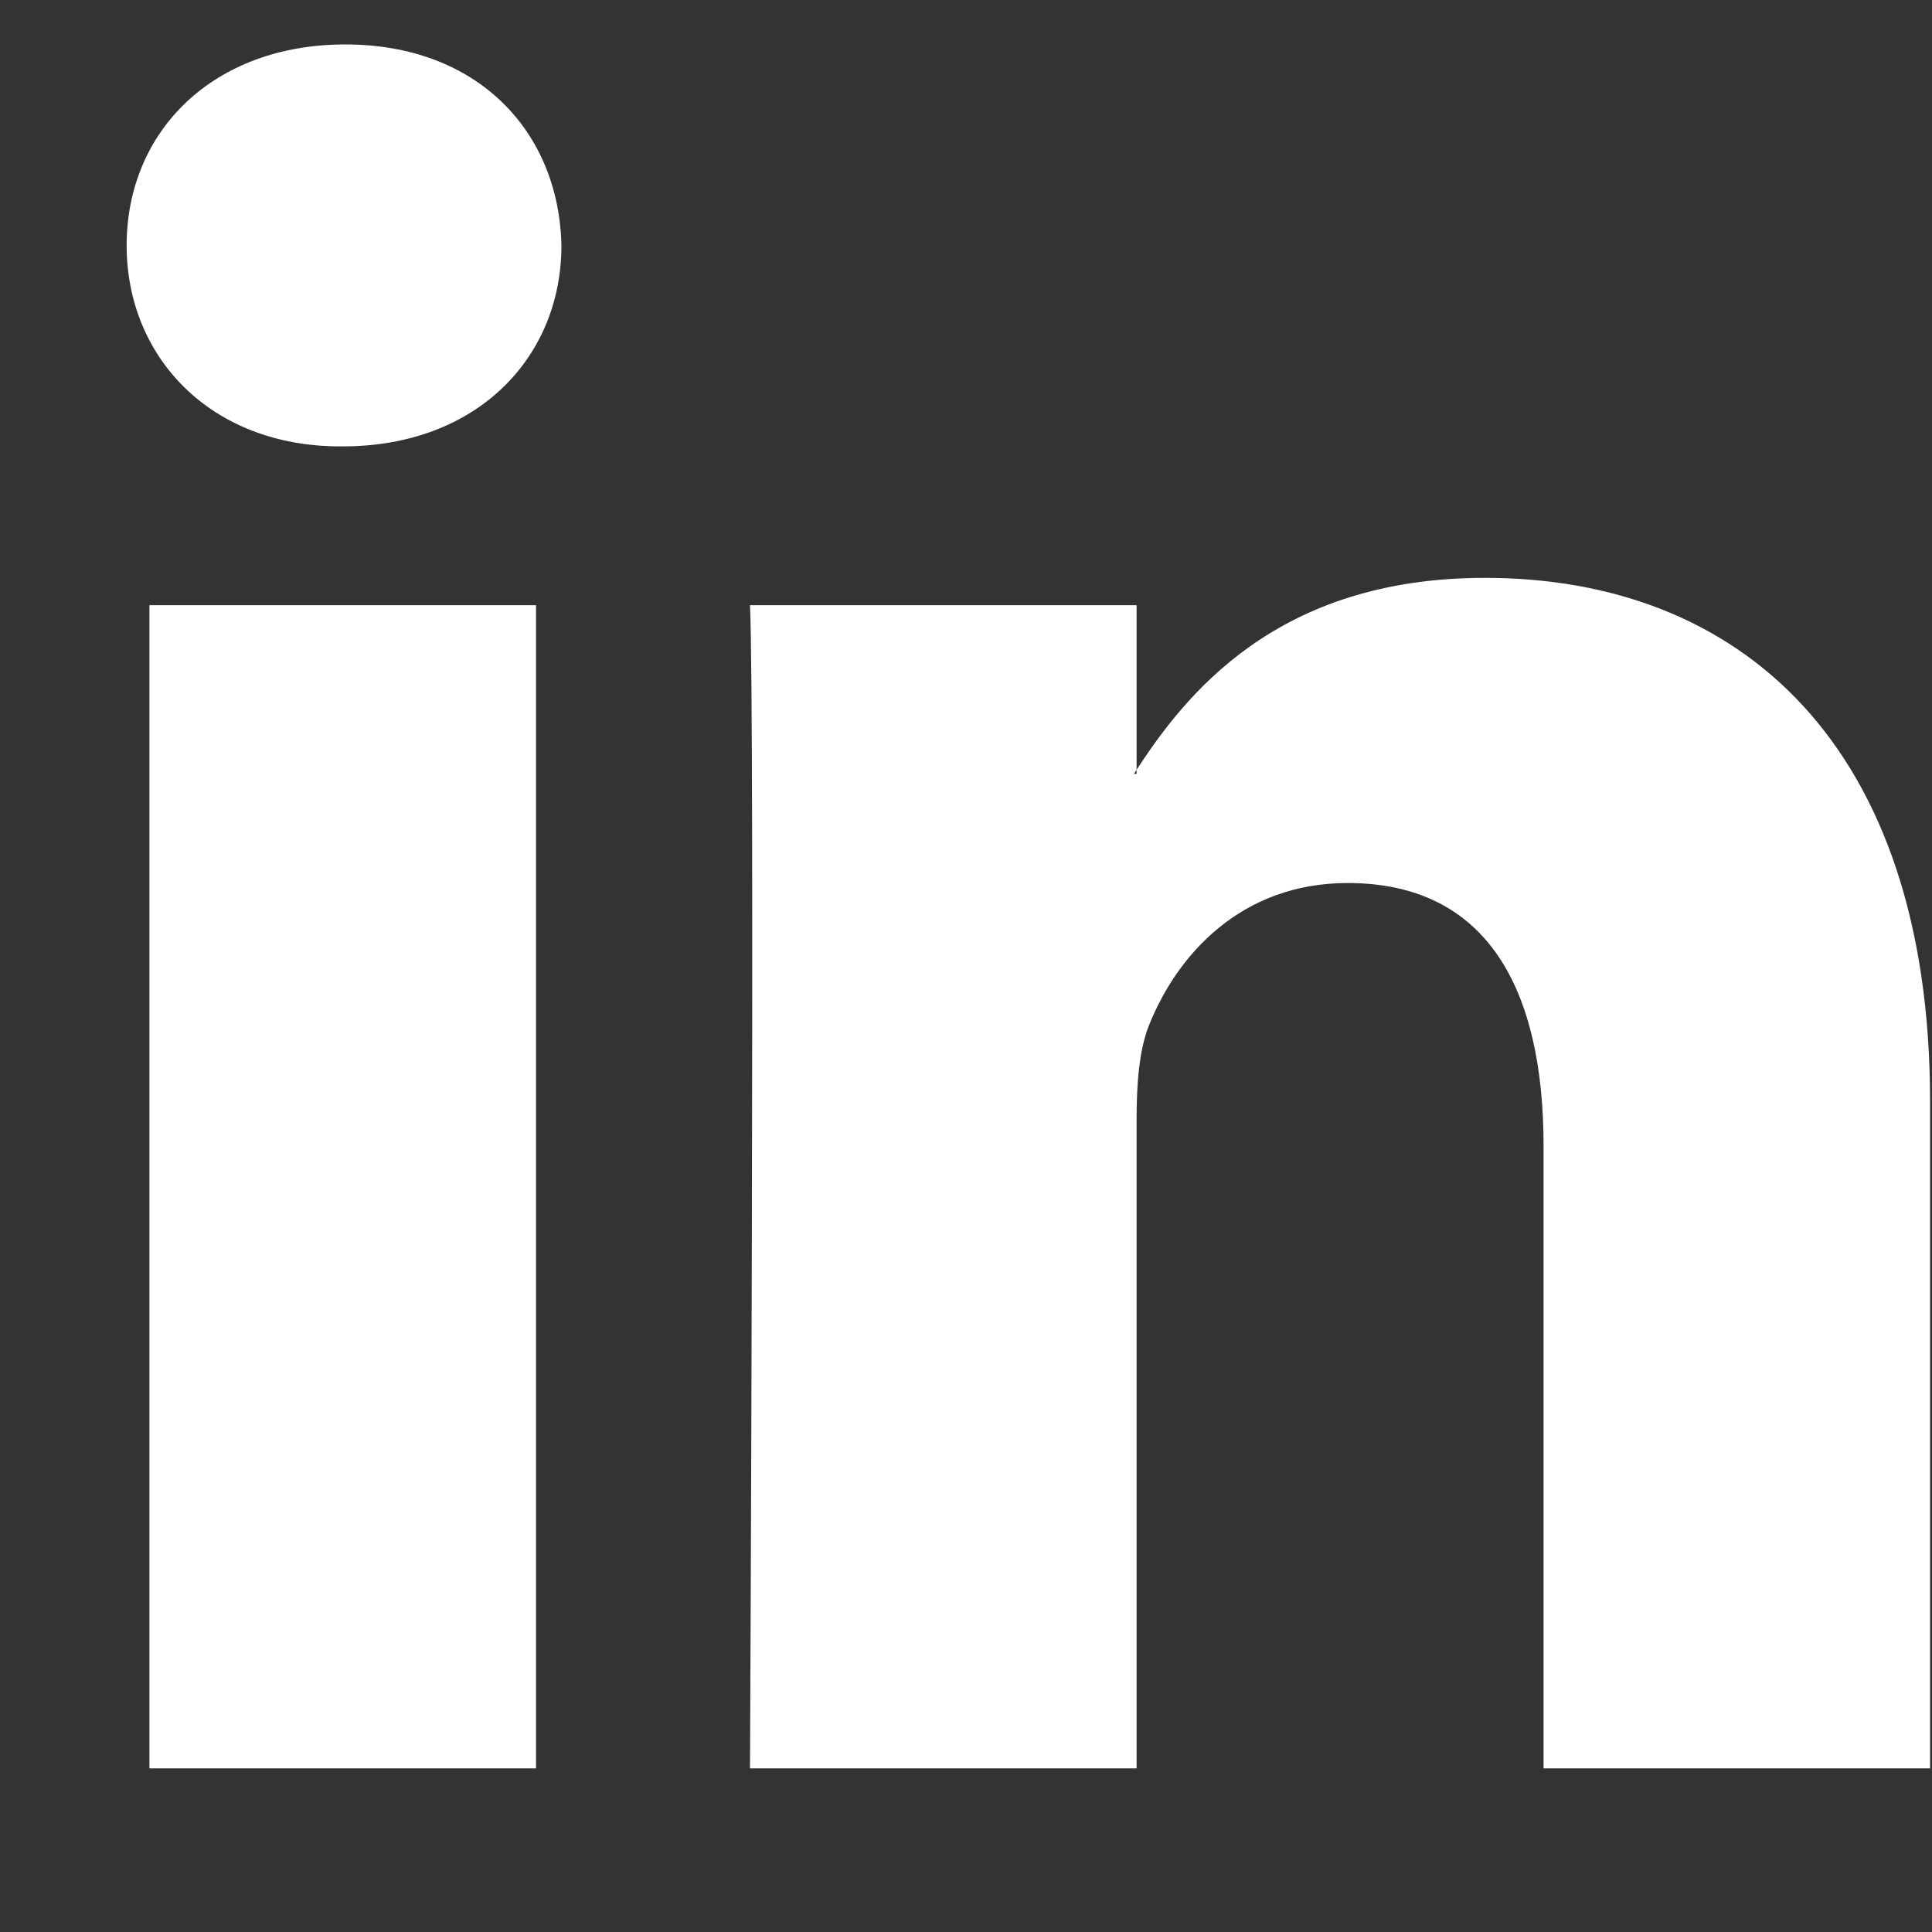 <svg width="20" height="20" viewBox="0 0 20 20" fill="none" xmlns="http://www.w3.org/2000/svg">
<rect x="0" y="0" width="20" height="20" fill="#333333" stroke="none"/>
<path fill-rule="evenodd" clip-rule="evenodd" d="M5.549 18.306V6.265H1.547V18.306H5.549V18.306ZM3.548 4.621C4.943 4.621 5.812 3.696 5.812 2.541C5.786 1.359 4.943 0.46 3.575 0.46C2.205 0.46 1.311 1.359 1.311 2.541C1.311 3.696 2.179 4.621 3.522 4.621L3.548 4.621ZM7.764 18.306C7.764 18.306 7.816 7.395 7.764 6.265H11.766V8.011H11.739C12.266 7.189 13.214 5.982 15.373 5.982C18.006 5.982 19.98 7.703 19.98 11.402V18.306H15.979V11.864C15.979 10.246 15.4 9.141 13.951 9.141C12.846 9.141 12.187 9.886 11.898 10.605C11.792 10.862 11.766 11.222 11.766 11.581V18.306H7.764Z" fill="white"/>
</svg>
